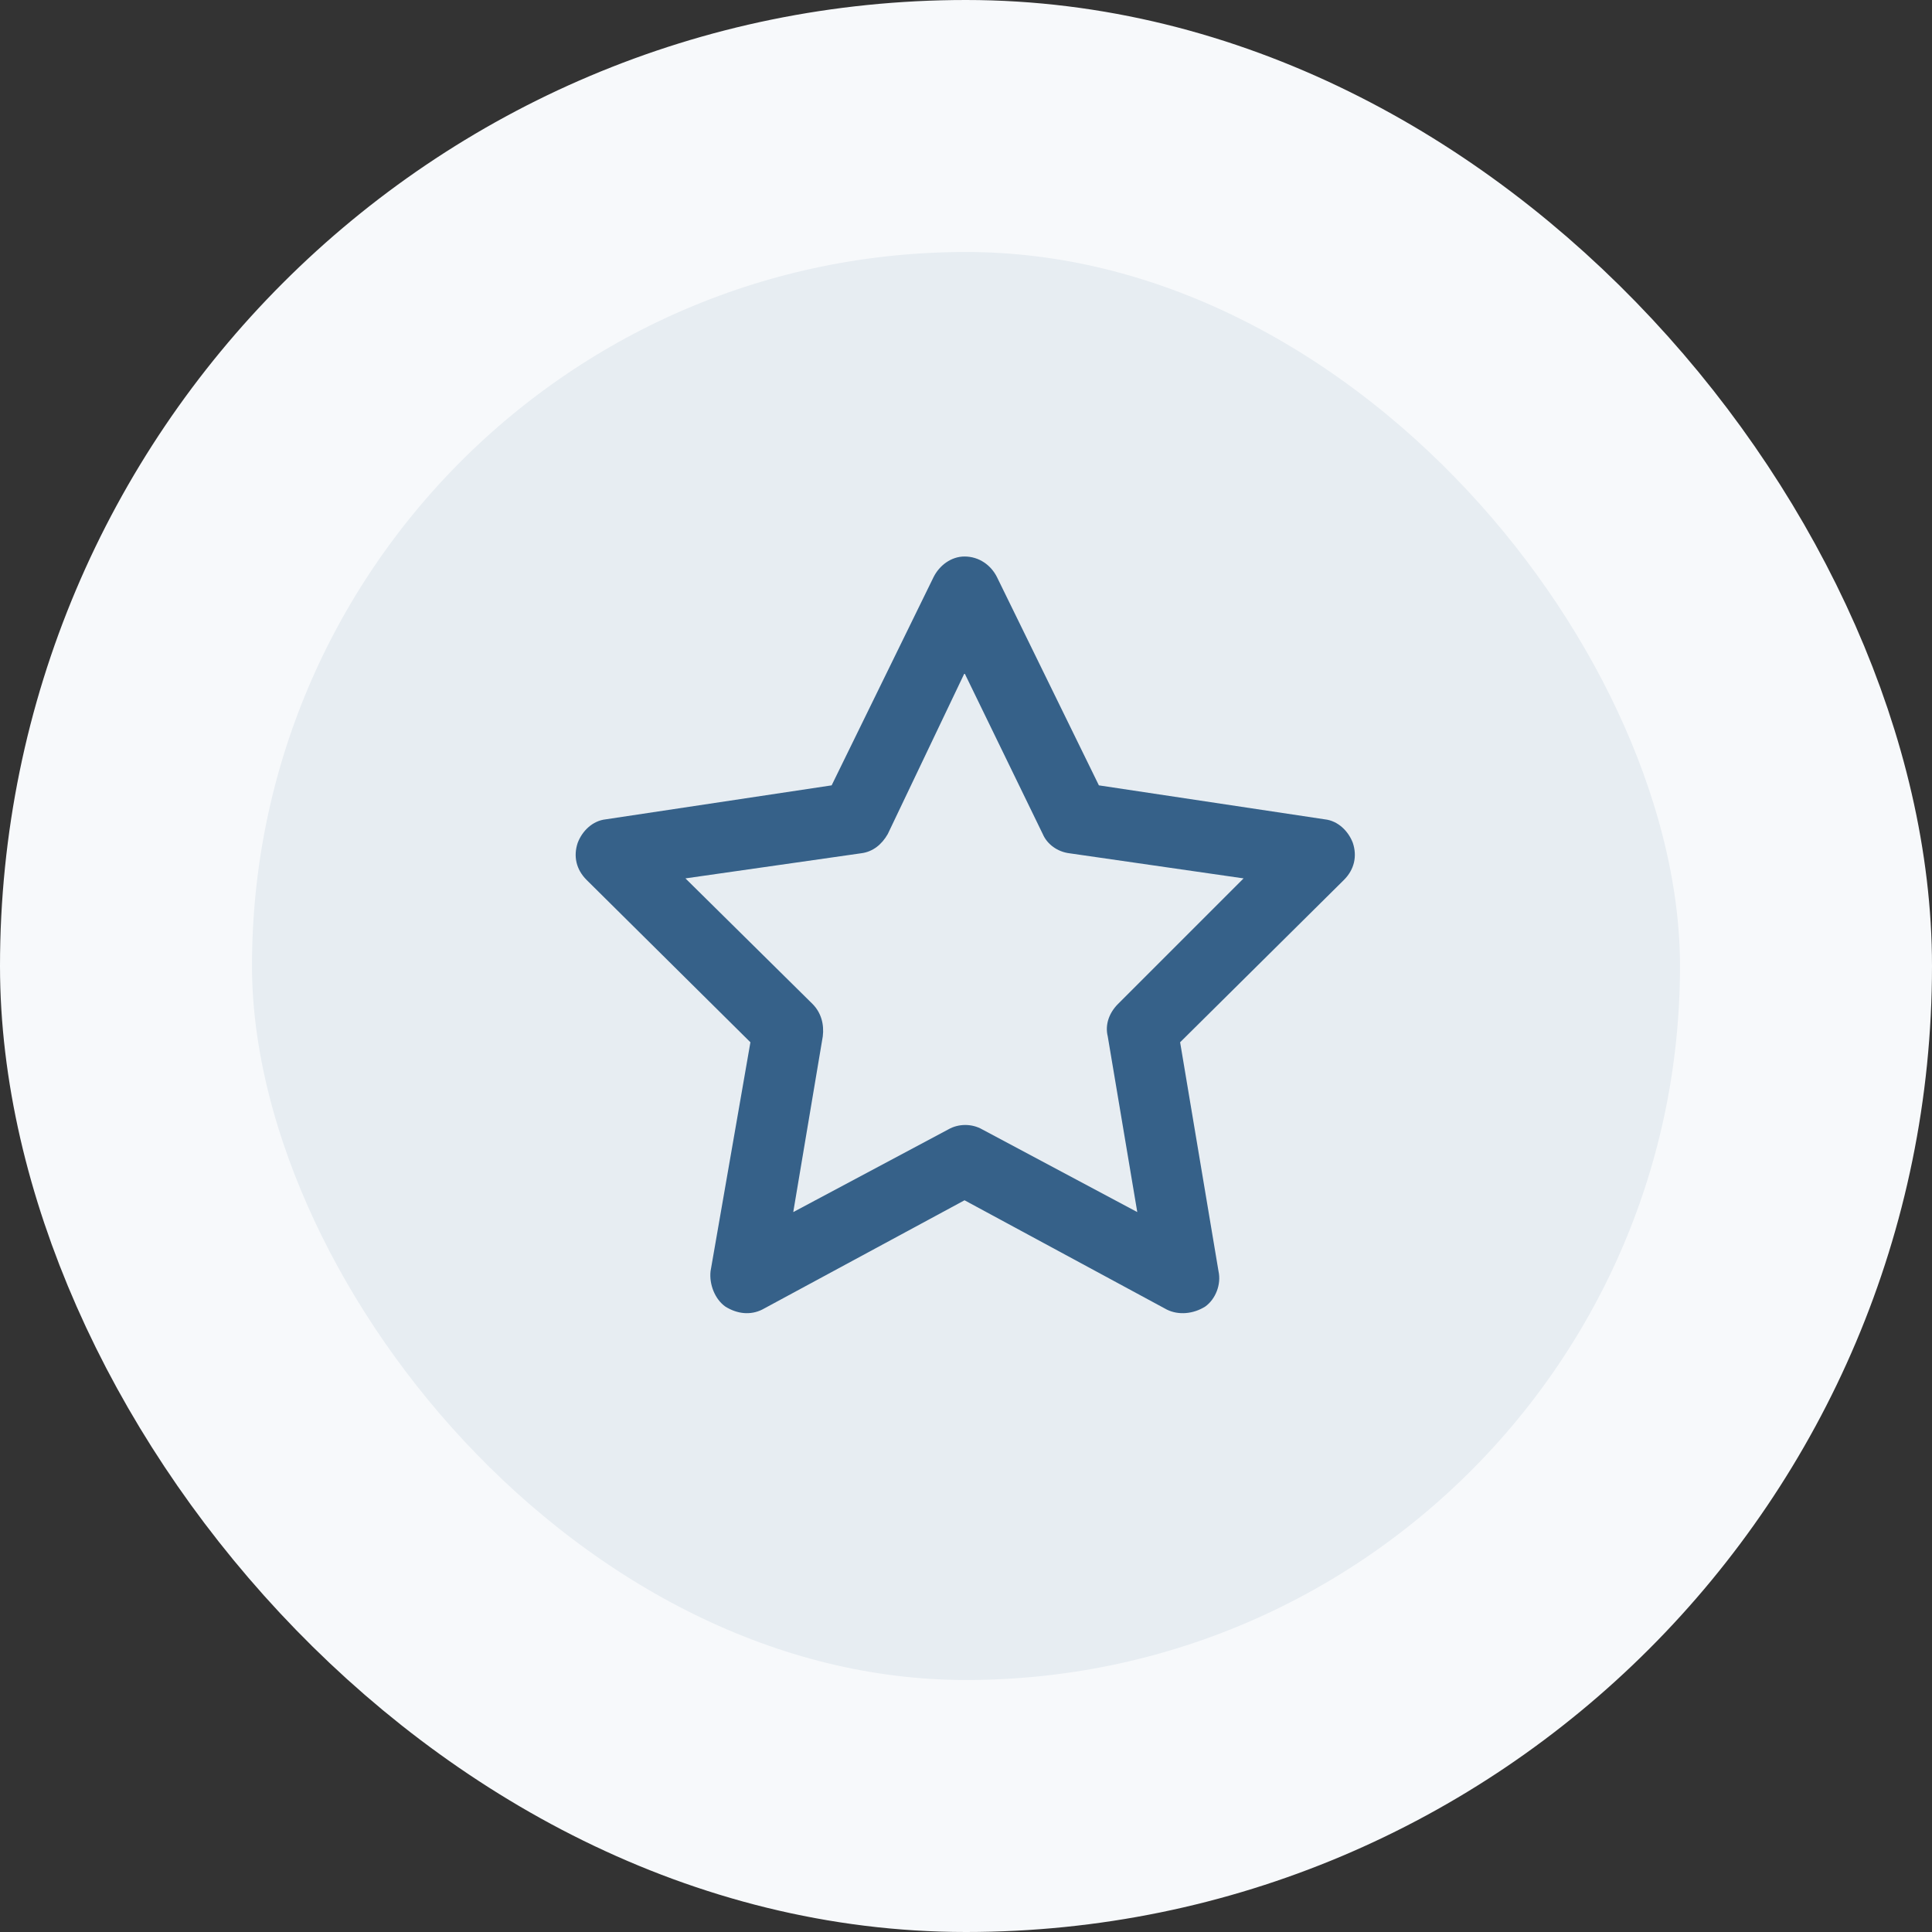 <svg width="46" height="46" viewBox="0 0 46 46" fill="none" xmlns="http://www.w3.org/2000/svg">
<rect x="0" y="0" width="46" height="46" fill="#333333" stroke="none"/>
<rect x="3" y="3" width="40" height="40" rx="20" fill="#E7EDF2"/>
<path d="M22.965 13.25C23.316 13.25 23.598 13.461 23.738 13.742L26.164 18.699L31.543 19.508C31.859 19.543 32.105 19.789 32.211 20.07C32.316 20.387 32.246 20.703 32 20.949L28.098 24.816L29.012 30.266C29.082 30.582 28.941 30.934 28.695 31.109C28.414 31.285 28.062 31.32 27.781 31.18L22.965 28.578L18.148 31.18C17.867 31.32 17.551 31.285 17.27 31.109C17.023 30.934 16.883 30.582 16.918 30.266L17.867 24.816L13.965 20.949C13.719 20.703 13.648 20.387 13.754 20.07C13.859 19.789 14.105 19.543 14.422 19.508L19.801 18.699L22.227 13.742C22.367 13.461 22.648 13.25 22.965 13.25ZM22.965 16.027L21.137 19.859C20.996 20.105 20.785 20.281 20.504 20.316L16.32 20.914L19.344 23.902C19.555 24.113 19.625 24.395 19.59 24.676L18.887 28.859L22.578 26.891C22.824 26.75 23.141 26.75 23.387 26.891L27.078 28.859L26.375 24.676C26.305 24.395 26.41 24.113 26.621 23.902L29.609 20.914L25.461 20.316C25.18 20.281 24.934 20.105 24.828 19.859L22.965 16.027Z" fill="#366189"/>
<rect x="3" y="3" width="40" height="40" rx="20" stroke="#F7F9FB" stroke-width="6"/>
</svg>
